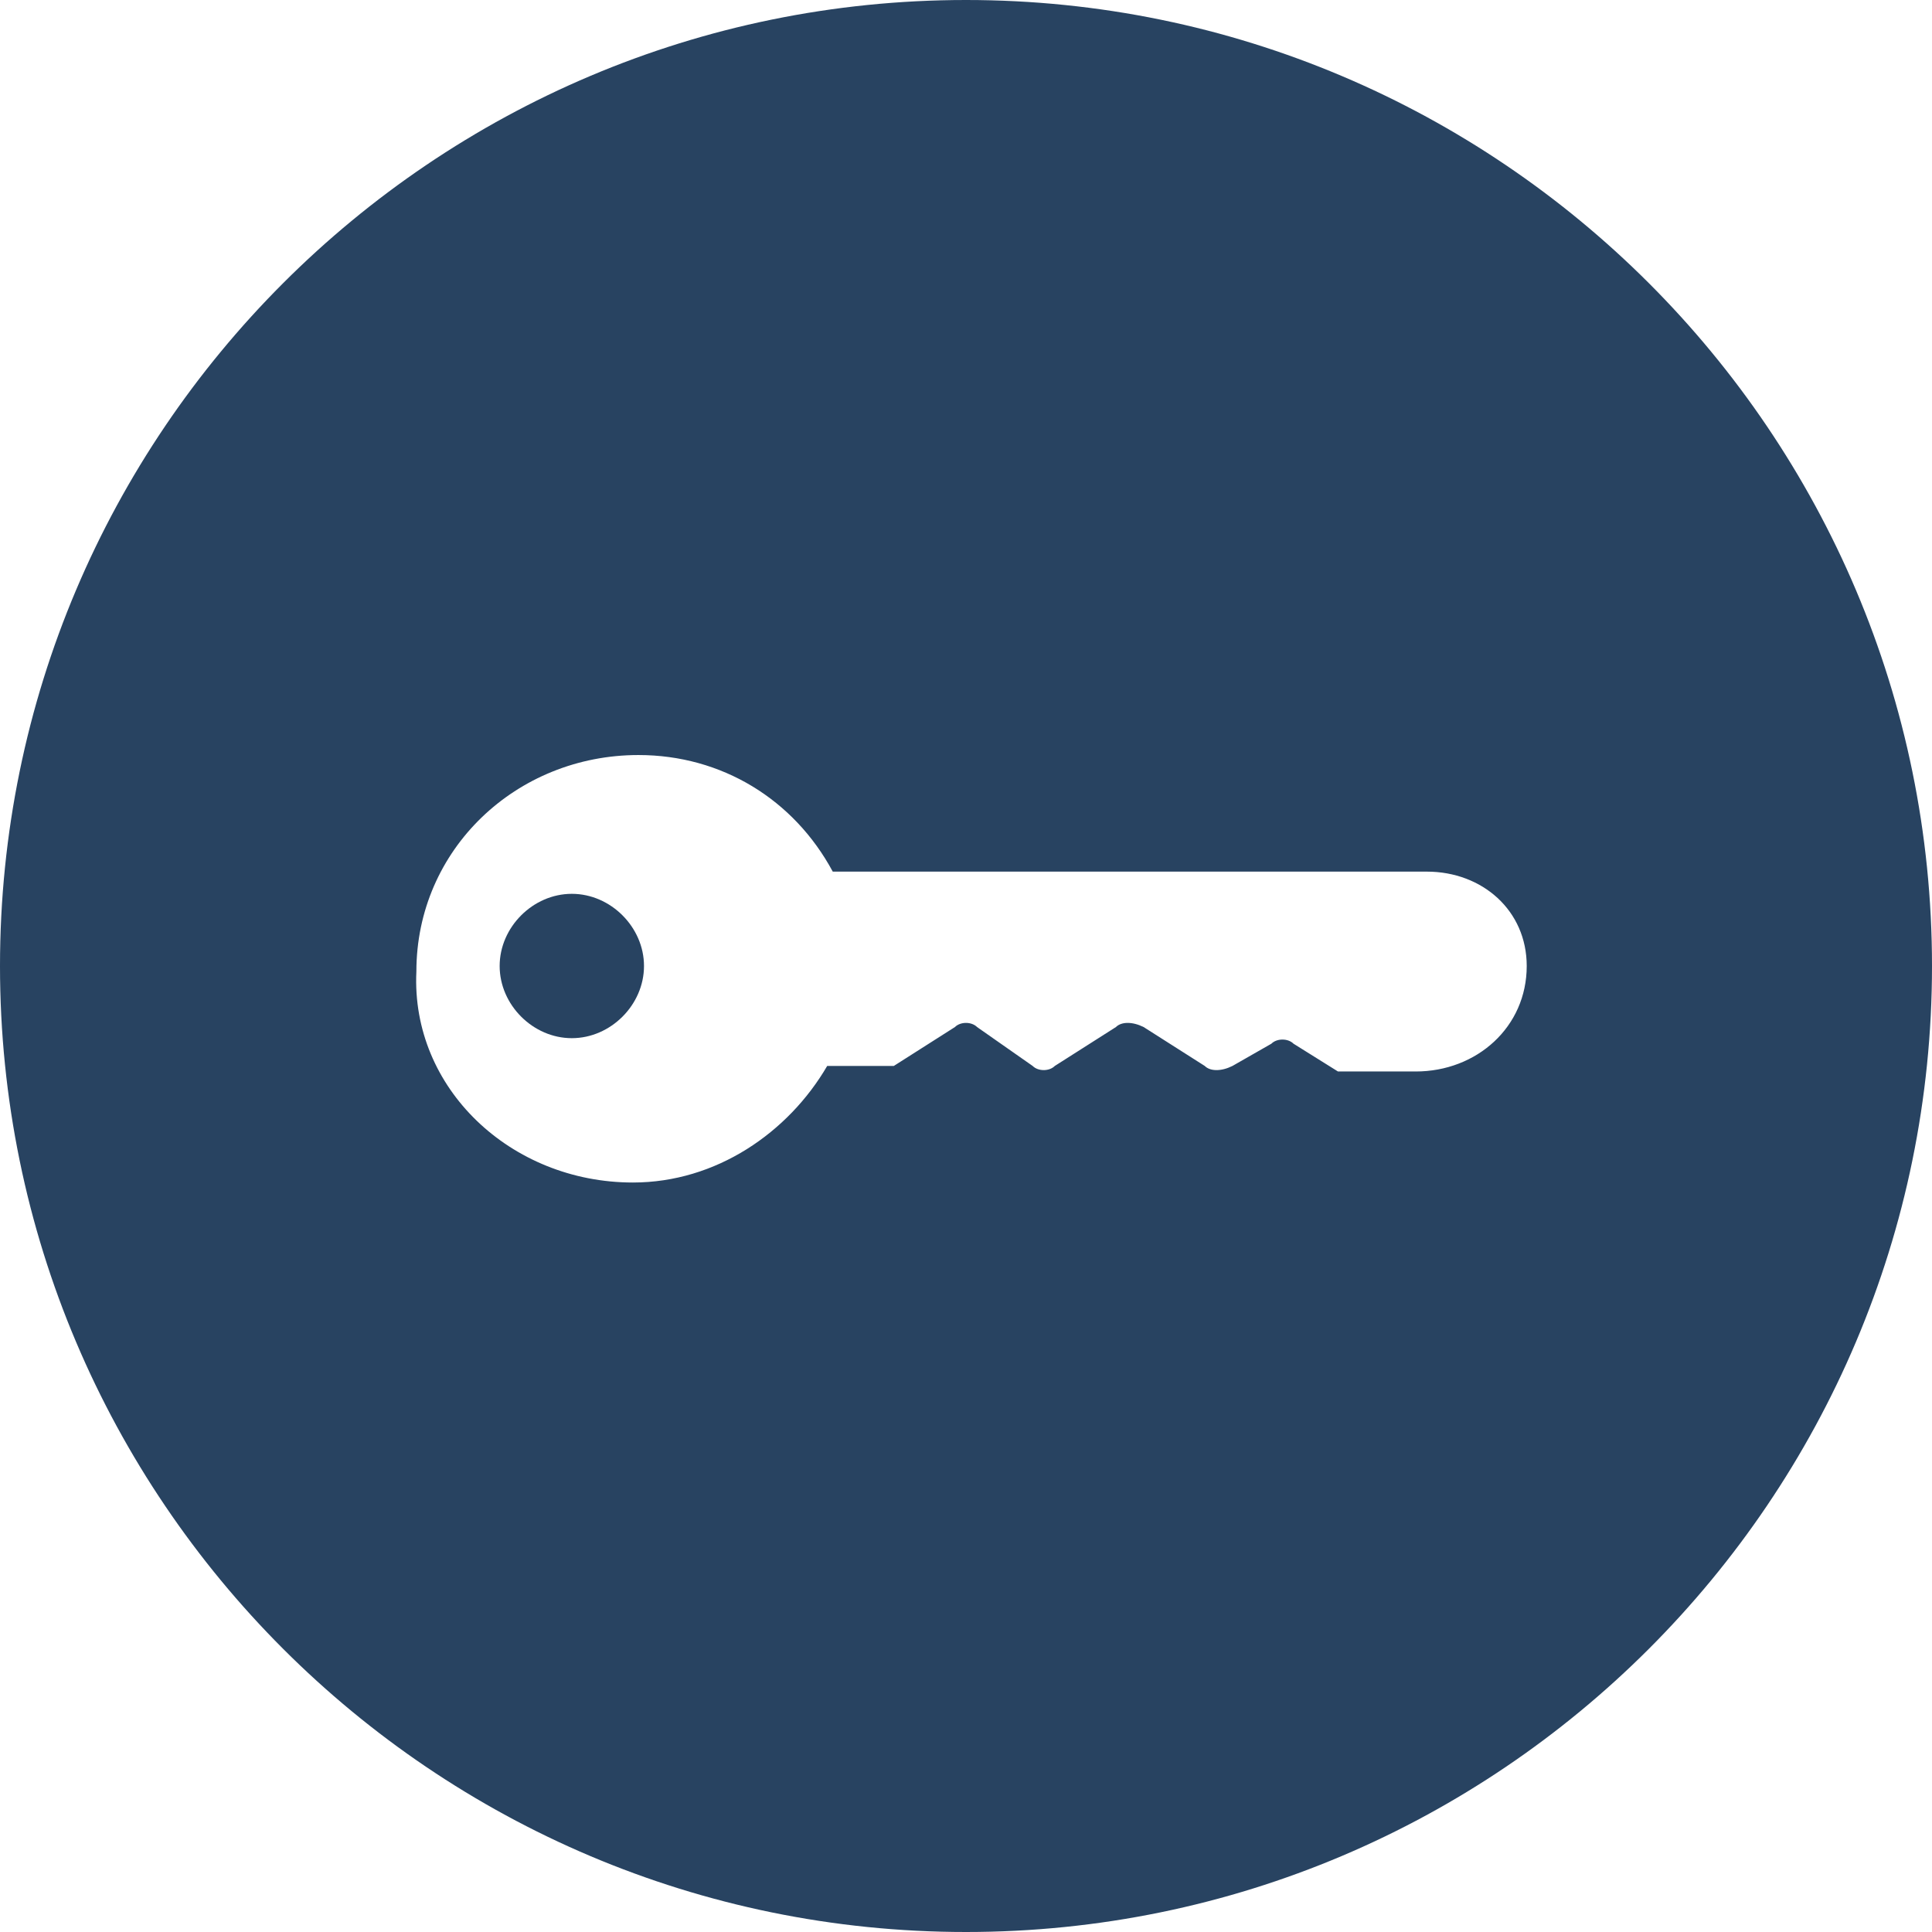 <?xml version="1.0" encoding="utf-8"?>
<!-- Generator: Adobe Illustrator 18.1.1, SVG Export Plug-In . SVG Version: 6.00 Build 0)  -->
<!DOCTYPE svg PUBLIC "-//W3C//DTD SVG 1.1//EN" "http://www.w3.org/Graphics/SVG/1.1/DTD/svg11.dtd">
<svg version="1.1" id="Vrstva_1" xmlns="http://www.w3.org/2000/svg" xmlns:xlink="http://www.w3.org/1999/xlink" x="0px" y="0px"
	 viewBox="36.1 24.6 34.8 34.8" enable-background="new 36.1 24.6 34.8 34.8" xml:space="preserve">
<g>
	<path fill="#284361" d="M53.5,24.6c-9.6,0-17.4,7.8-17.4,17.4s7.8,17.4,17.4,17.4S70.9,51.6,70.9,42S63.1,24.6,53.5,24.6z
		 M61.6,43.9h-1.1c-0.1,0-0.2,0-0.3,0l-0.8-0.5c-0.1-0.1-0.3-0.1-0.4,0l-0.7,0.4c-0.2,0.1-0.4,0.1-0.5,0l-1.1-0.7
		c-0.2-0.1-0.4-0.1-0.5,0l-1.1,0.7c-0.1,0.1-0.3,0.1-0.4,0l-1-0.7c-0.1-0.1-0.3-0.1-0.4,0l-1.1,0.7c-0.1,0-0.2,0-0.3,0H51
		c-0.7,1.2-2,2.1-3.5,2.1c-2.2,0-4-1.7-3.9-3.8c0-2.2,1.8-3.9,4-3.9c1.5,0,2.8,0.8,3.5,2.1h10.7c1,0,1.8,0.7,1.8,1.7
		C63.6,43.1,62.7,43.9,61.6,43.9z"/>
	<path fill="#284361" d="M46.4,40.7c-0.7,0-1.3,0.6-1.3,1.3s0.6,1.3,1.3,1.3c0.7,0,1.3-0.6,1.3-1.3S47.1,40.7,46.4,40.7z"/>
</g>
</svg>

